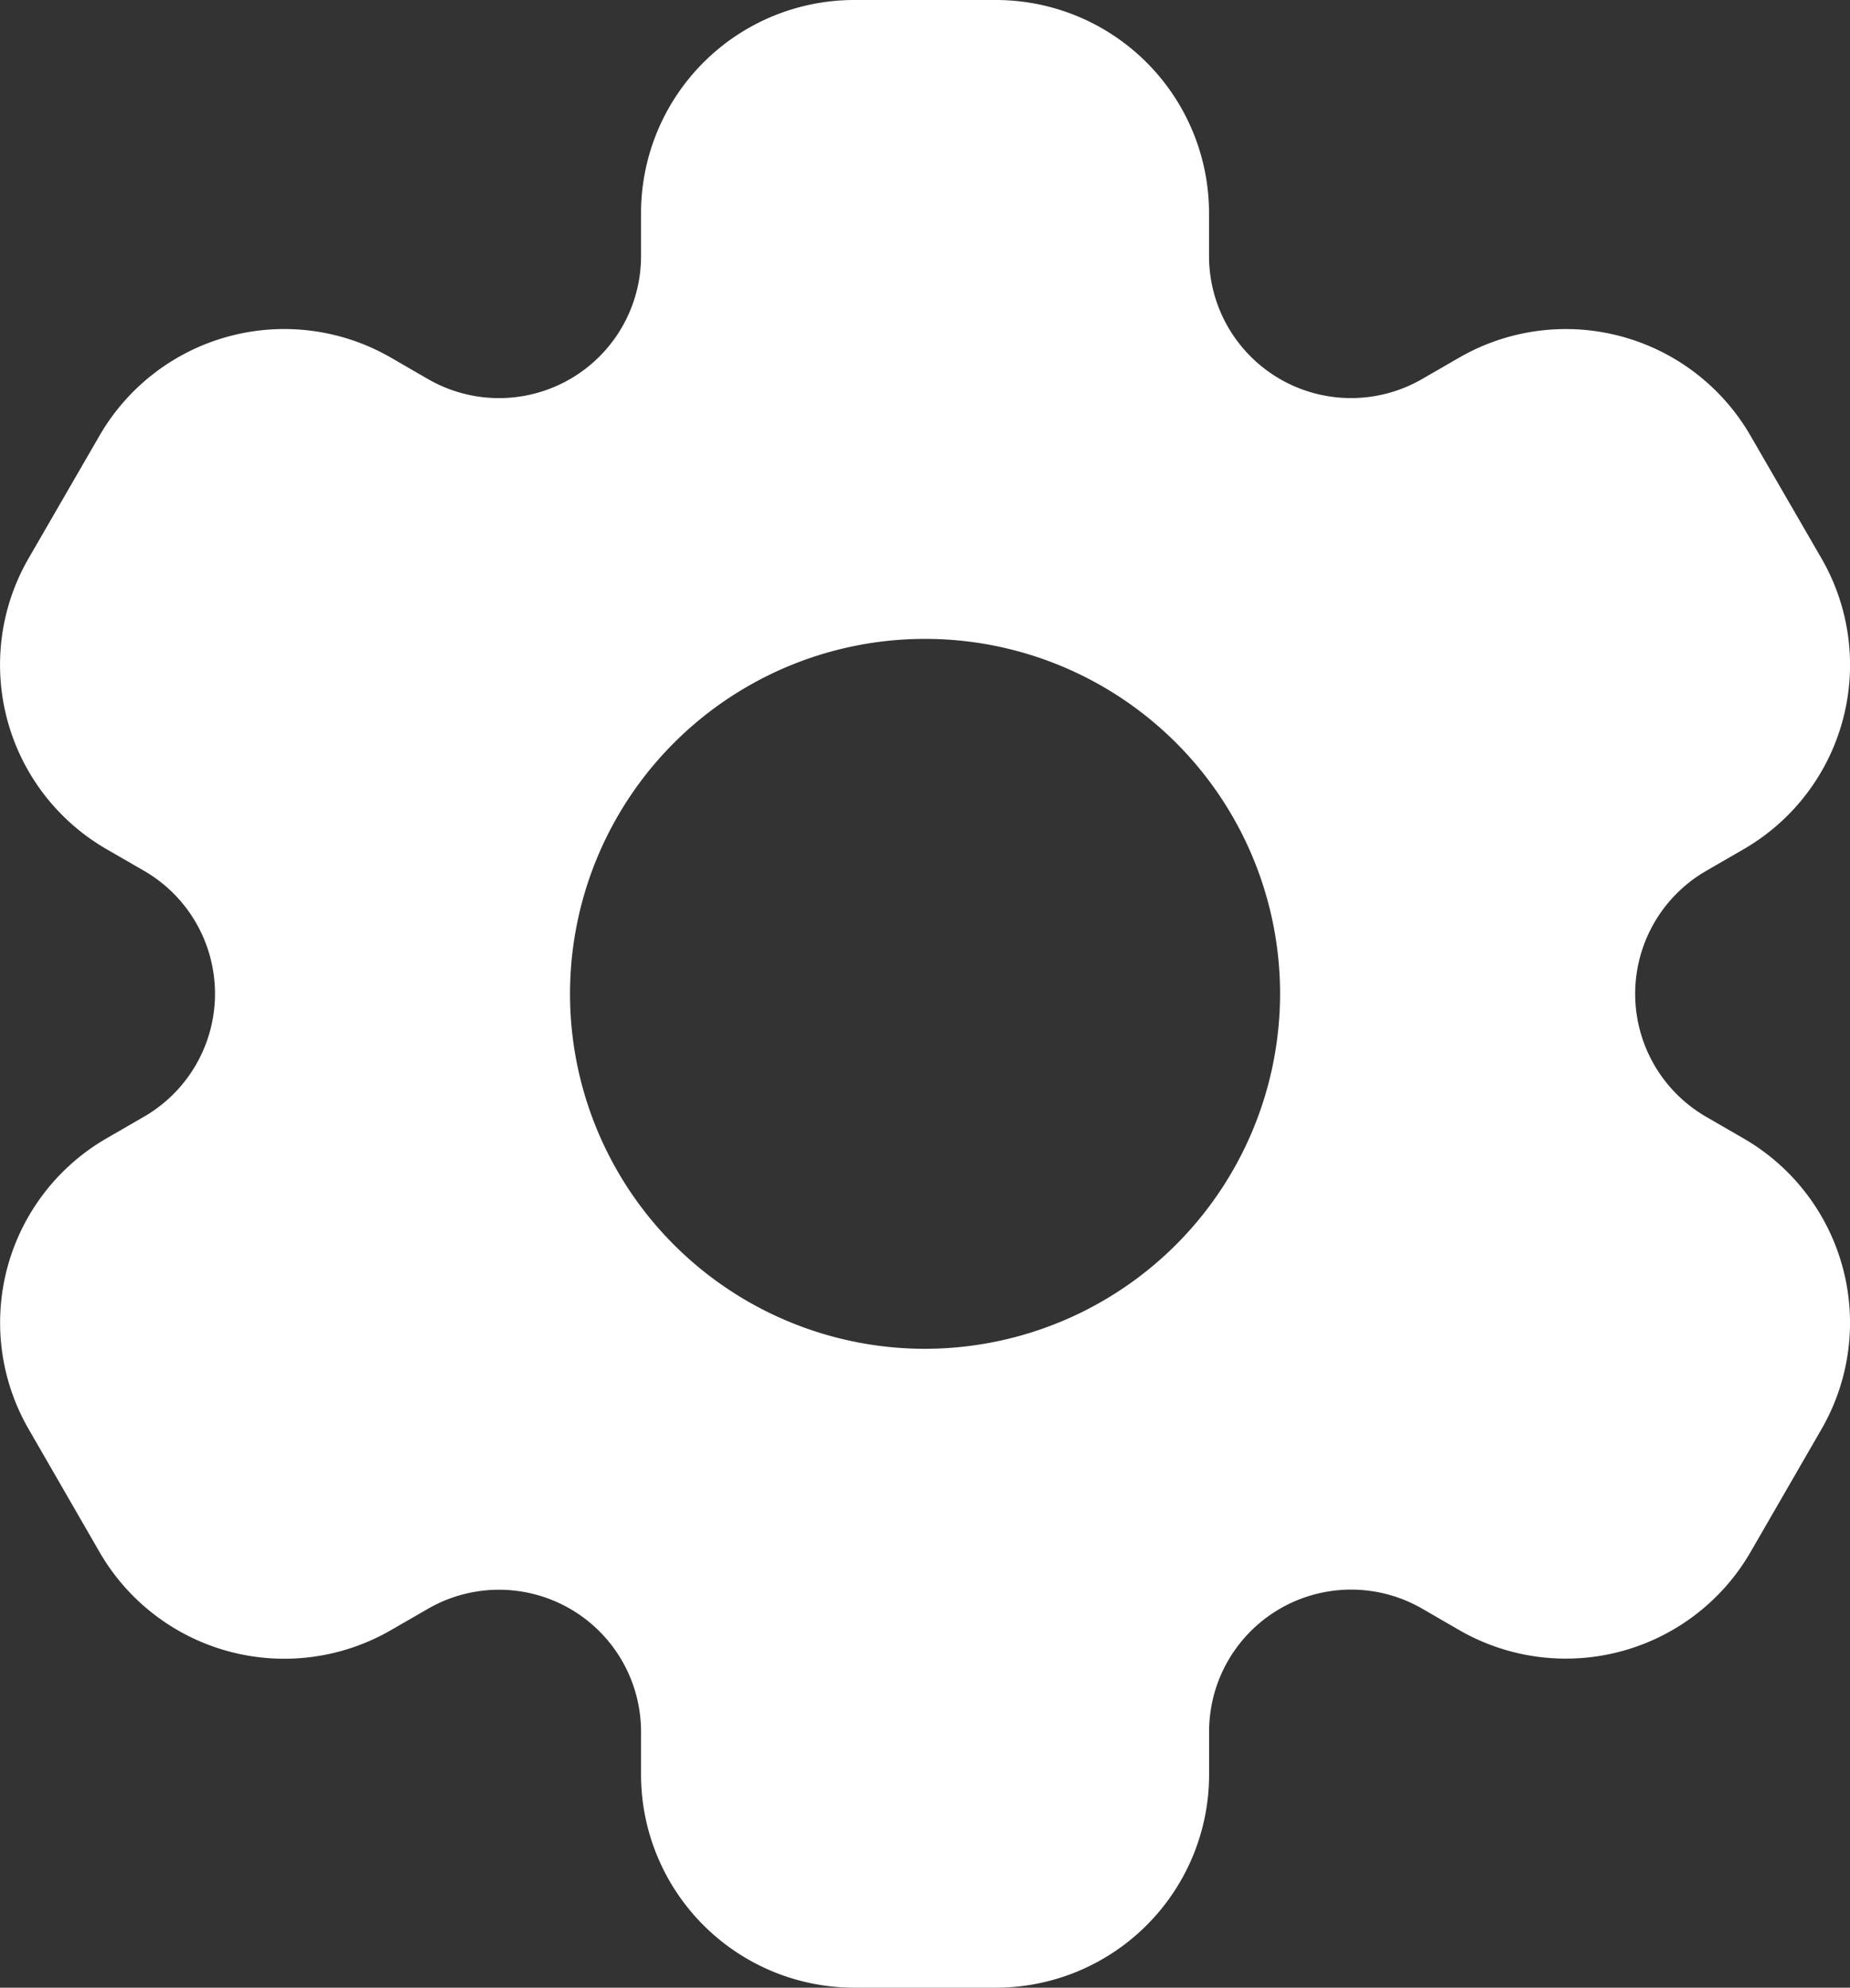 <svg xmlns="http://www.w3.org/2000/svg" width="53.959" height="57.987" viewBox="0 0 53.959 57.987">
  <rect x="0" y="0" width="53.959" height="57.987" fill="#333333" stroke="none"/>
  <path id="XMLID_273_" d="M53.4,34.924l-1.089-.63a4.142,4.142,0,0,1,0-7.174l1.089-.63A6.21,6.21,0,0,0,55.672,18L53.6,14.418a6.219,6.219,0,0,0-8.487-2.274l-1.089.628a4.142,4.142,0,0,1-6.213-3.587V7.927A6.22,6.22,0,0,0,31.6,1.714H27.457a6.22,6.22,0,0,0-6.213,6.213V9.186a4.142,4.142,0,0,1-6.213,3.587l-1.089-.63a6.222,6.222,0,0,0-8.489,2.274L3.382,18a6.209,6.209,0,0,0,2.274,8.487l1.091.63a4.142,4.142,0,0,1,0,7.174l-1.089.63a6.209,6.209,0,0,0-2.274,8.487L5.455,47a6.22,6.22,0,0,0,8.487,2.274l1.089-.628a4.142,4.142,0,0,1,6.213,3.587v1.257A6.22,6.22,0,0,0,27.457,59.7H31.6a6.22,6.22,0,0,0,6.213-6.213V52.229a4.142,4.142,0,0,1,6.213-3.587l1.089.63A6.223,6.223,0,0,0,53.6,47l2.071-3.587A6.209,6.209,0,0,0,53.4,34.924Zm-23.87,6.138A10.355,10.355,0,1,1,39.883,30.708,10.367,10.367,0,0,1,29.528,41.062Z" transform="translate(-2.547 -1.714)" fill="#fff"/>
</svg>
